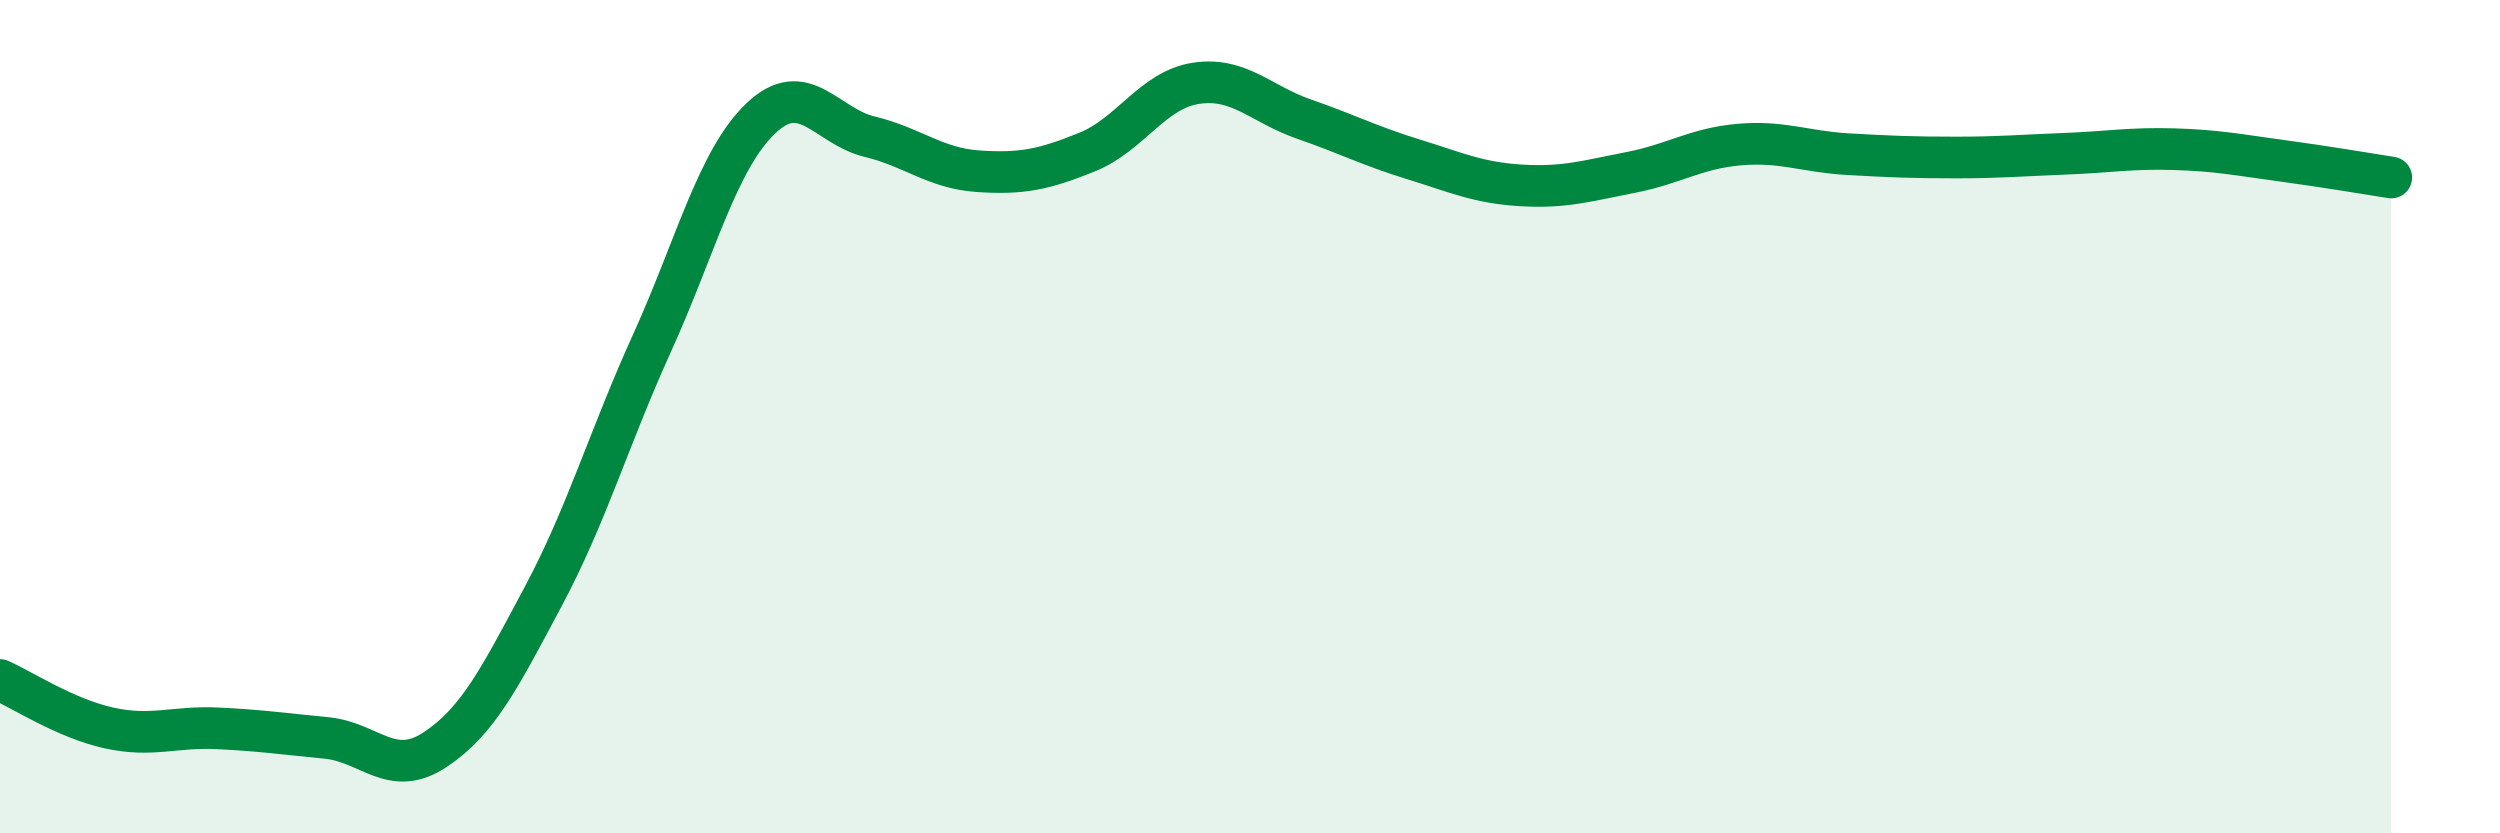 
    <svg width="60" height="20" viewBox="0 0 60 20" xmlns="http://www.w3.org/2000/svg">
      <path
        d="M 0,16.32 C 0.52,16.55 1.57,17.24 2.61,17.47 C 3.65,17.7 4.18,17.43 5.22,17.48 C 6.26,17.53 6.79,17.61 7.83,17.71 C 8.87,17.81 9.39,18.68 10.43,18 C 11.47,17.32 12,16.26 13.04,14.31 C 14.08,12.36 14.61,10.52 15.65,8.23 C 16.69,5.94 17.22,3.83 18.26,2.84 C 19.3,1.85 19.83,3.03 20.87,3.28 C 21.91,3.53 22.44,4.04 23.48,4.11 C 24.52,4.18 25.05,4.07 26.09,3.65 C 27.13,3.23 27.66,2.16 28.7,2 C 29.74,1.84 30.26,2.5 31.3,2.86 C 32.34,3.22 32.87,3.5 33.91,3.82 C 34.95,4.14 35.48,4.39 36.52,4.45 C 37.56,4.51 38.09,4.34 39.13,4.14 C 40.17,3.94 40.7,3.56 41.74,3.47 C 42.78,3.38 43.31,3.64 44.35,3.7 C 45.39,3.76 45.92,3.78 46.96,3.78 C 48,3.78 48.53,3.73 49.57,3.69 C 50.61,3.65 51.13,3.55 52.17,3.58 C 53.21,3.61 53.74,3.72 54.78,3.86 C 55.82,4 56.87,4.18 57.39,4.26L57.39 20L0 20Z"
        fill="#008740"
        opacity="0.1"
        stroke-linecap="round"
        stroke-linejoin="round"
      />
      <path
        d="M 0,16.32 C 0.52,16.55 1.57,17.24 2.61,17.47 C 3.65,17.7 4.18,17.43 5.22,17.48 C 6.26,17.53 6.79,17.61 7.83,17.71 C 8.87,17.81 9.39,18.68 10.43,18 C 11.47,17.32 12,16.26 13.04,14.31 C 14.08,12.36 14.61,10.52 15.65,8.23 C 16.69,5.94 17.22,3.83 18.26,2.84 C 19.3,1.85 19.83,3.03 20.87,3.28 C 21.91,3.53 22.44,4.04 23.48,4.11 C 24.52,4.18 25.05,4.07 26.09,3.65 C 27.13,3.23 27.66,2.16 28.7,2 C 29.74,1.84 30.26,2.5 31.3,2.86 C 32.34,3.22 32.87,3.5 33.91,3.82 C 34.95,4.14 35.48,4.39 36.52,4.45 C 37.56,4.51 38.09,4.34 39.13,4.14 C 40.17,3.94 40.7,3.56 41.74,3.47 C 42.78,3.38 43.31,3.64 44.35,3.7 C 45.39,3.76 45.92,3.78 46.96,3.78 C 48,3.78 48.53,3.73 49.57,3.69 C 50.61,3.65 51.13,3.55 52.17,3.58 C 53.21,3.61 53.74,3.72 54.78,3.86 C 55.82,4 56.87,4.18 57.39,4.26"
        stroke="#008740"
        stroke-width="1"
        fill="none"
        stroke-linecap="round"
        stroke-linejoin="round"
      />
    </svg>
  